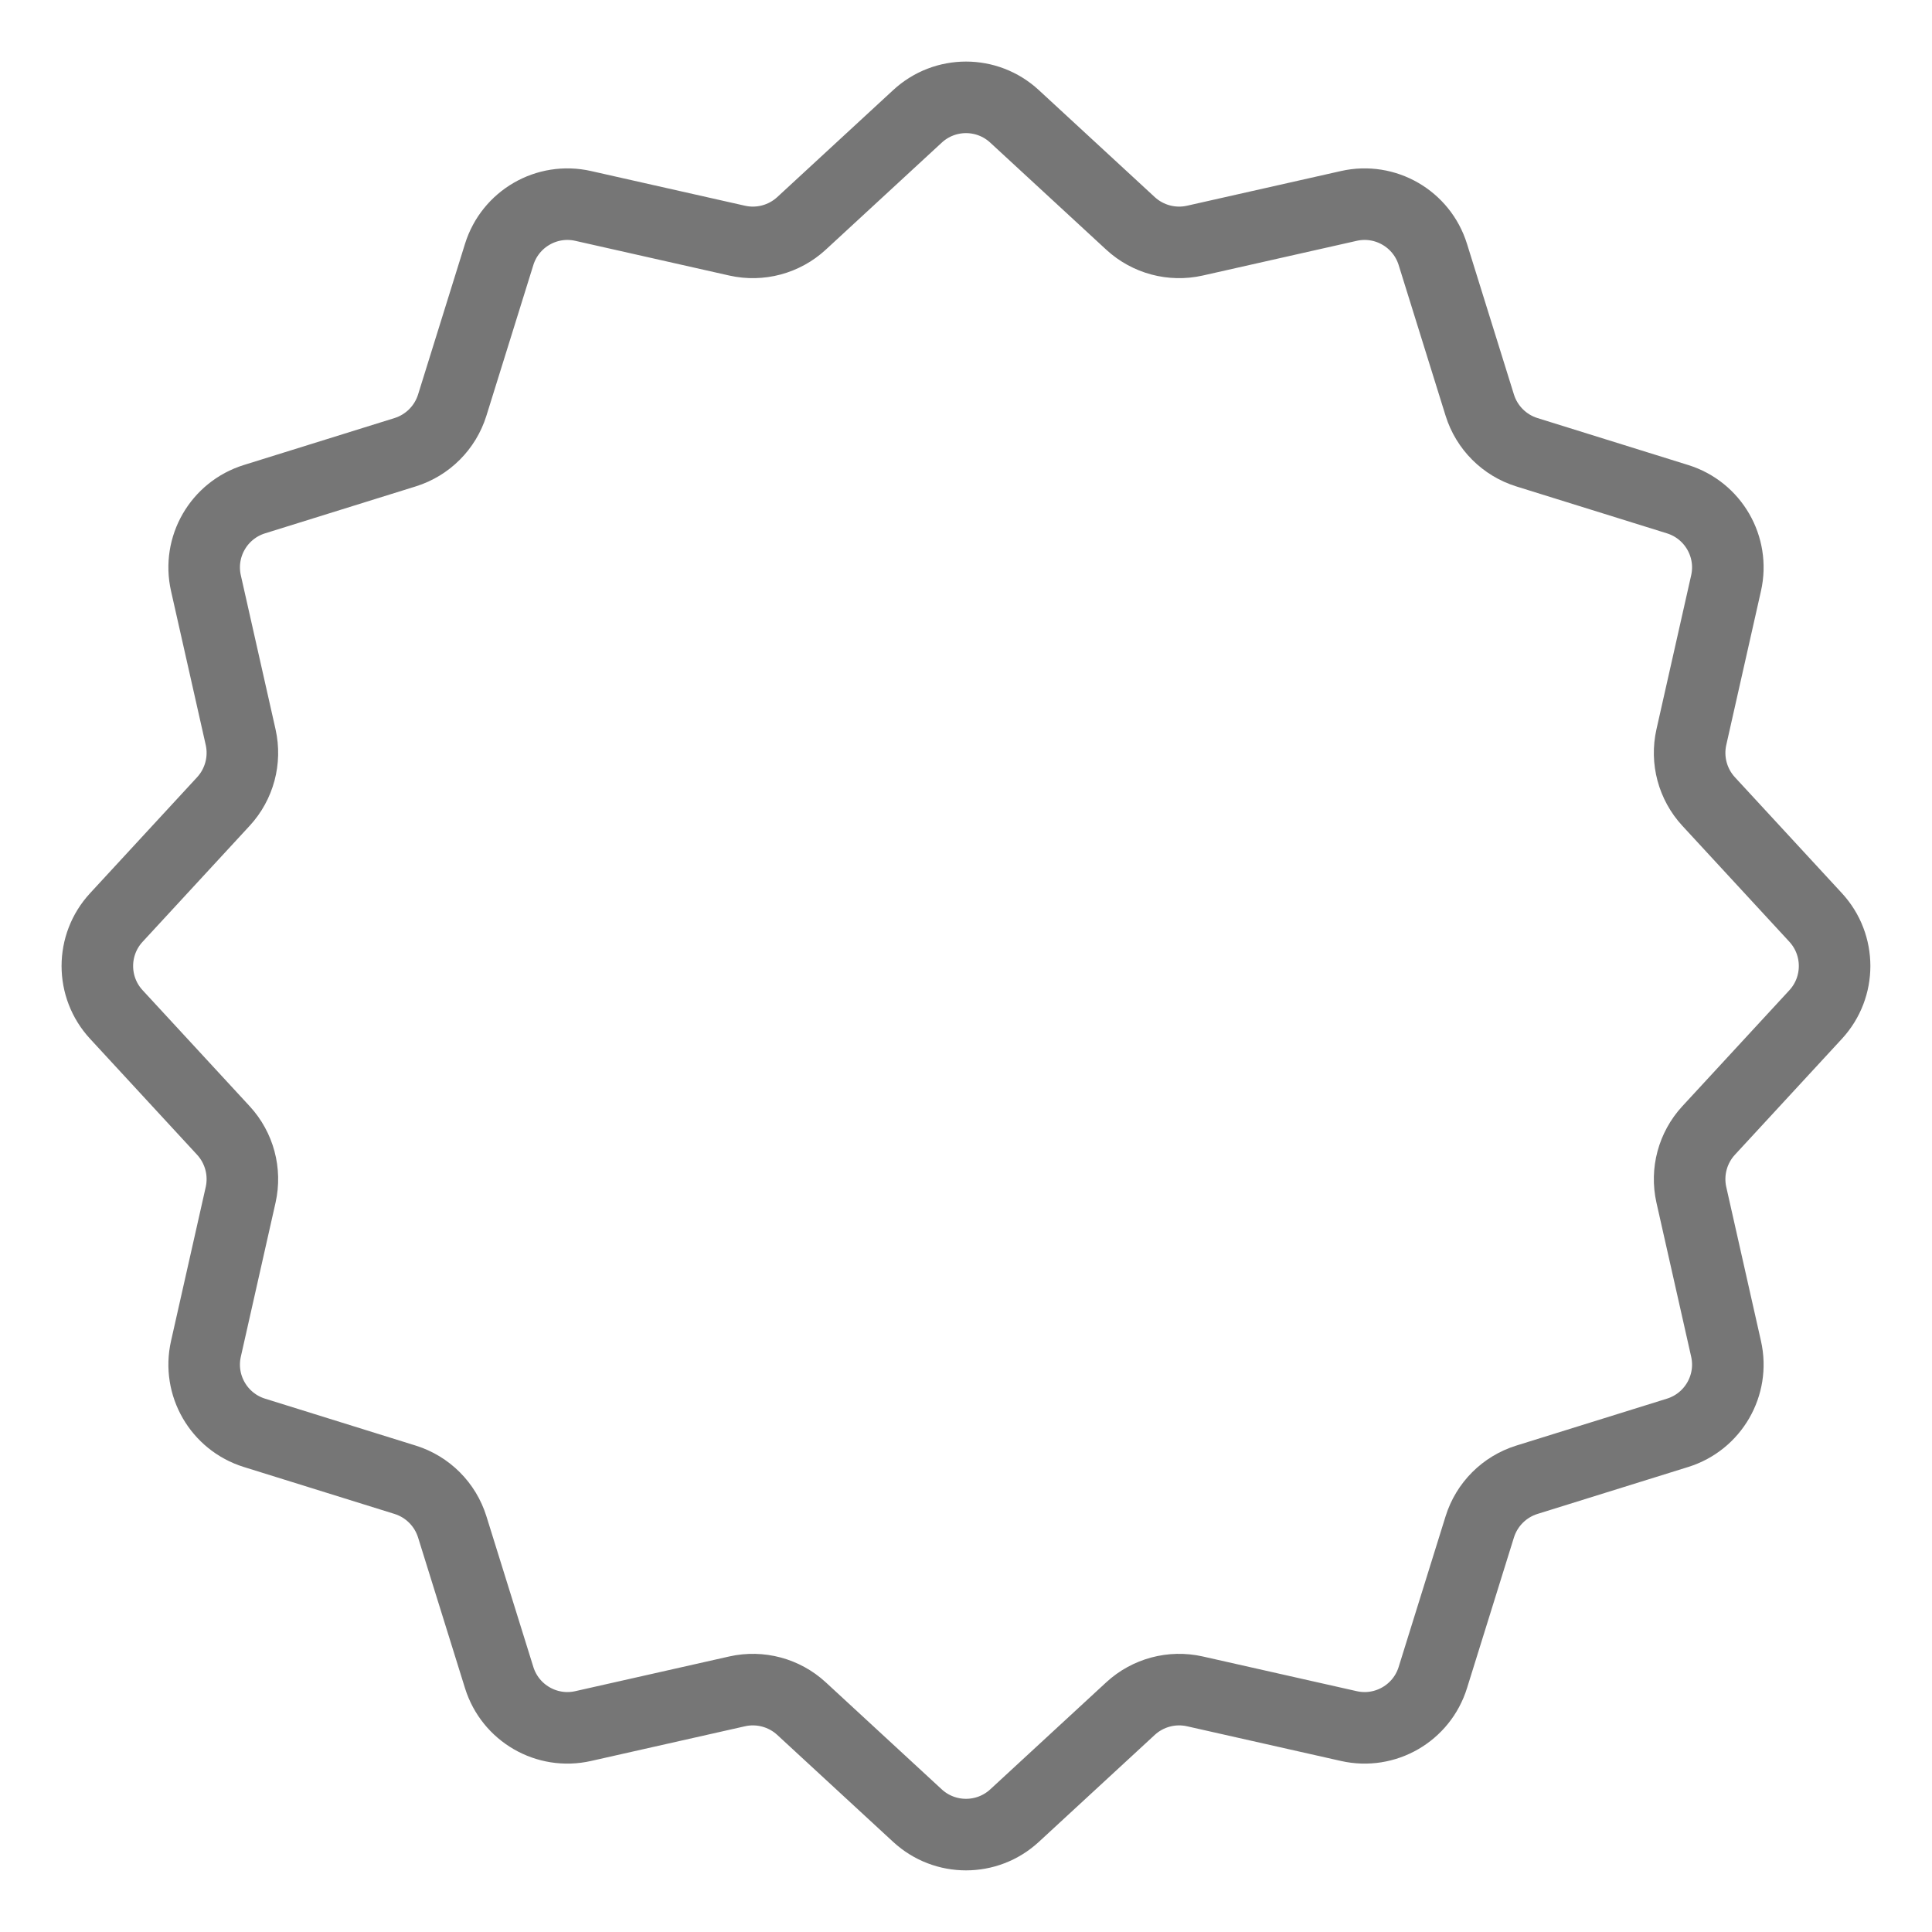 <svg xmlns="http://www.w3.org/2000/svg" fill="none" viewBox="0 0 27 27" height="27" width="27">
<path stroke="#767676" d="M12.822 1.626C13.205 1.272 13.795 1.272 14.178 1.626L15.799 3.122C16.041 3.345 16.377 3.435 16.698 3.363L18.85 2.878C19.358 2.763 19.869 3.058 20.024 3.556L20.68 5.662C20.778 5.976 21.024 6.222 21.338 6.32L23.444 6.976C23.942 7.131 24.237 7.642 24.122 8.15L23.637 10.302C23.565 10.623 23.655 10.959 23.878 11.201L25.374 12.822C25.727 13.205 25.727 13.795 25.374 14.178L23.878 15.799C23.655 16.041 23.565 16.377 23.637 16.698L24.122 18.85C24.237 19.358 23.942 19.869 23.444 20.024L21.338 20.68C21.024 20.778 20.778 21.024 20.68 21.338L20.024 23.444C19.869 23.942 19.358 24.237 18.85 24.122L16.698 23.637C16.377 23.565 16.041 23.655 15.799 23.878L14.178 25.374C13.795 25.727 13.205 25.727 12.822 25.374L11.201 23.878C10.959 23.655 10.623 23.565 10.302 23.637L8.15 24.122C7.642 24.237 7.131 23.942 6.976 23.444L6.32 21.338C6.222 21.024 5.976 20.778 5.662 20.68L3.556 20.024C3.058 19.869 2.763 19.358 2.878 18.85L3.363 16.698C3.435 16.377 3.345 16.041 3.122 15.799L1.626 14.178C1.272 13.795 1.272 13.205 1.626 12.822L3.122 11.201C3.345 10.959 3.435 10.623 3.363 10.302L2.878 8.15C2.763 7.642 3.058 7.131 3.556 6.976L5.662 6.32C5.976 6.222 6.222 5.976 6.32 5.662L6.976 3.556C7.131 3.058 7.642 2.763 8.15 2.878L10.302 3.363C10.623 3.435 10.959 3.345 11.201 3.122L12.822 1.626Z"></path>
</svg>
